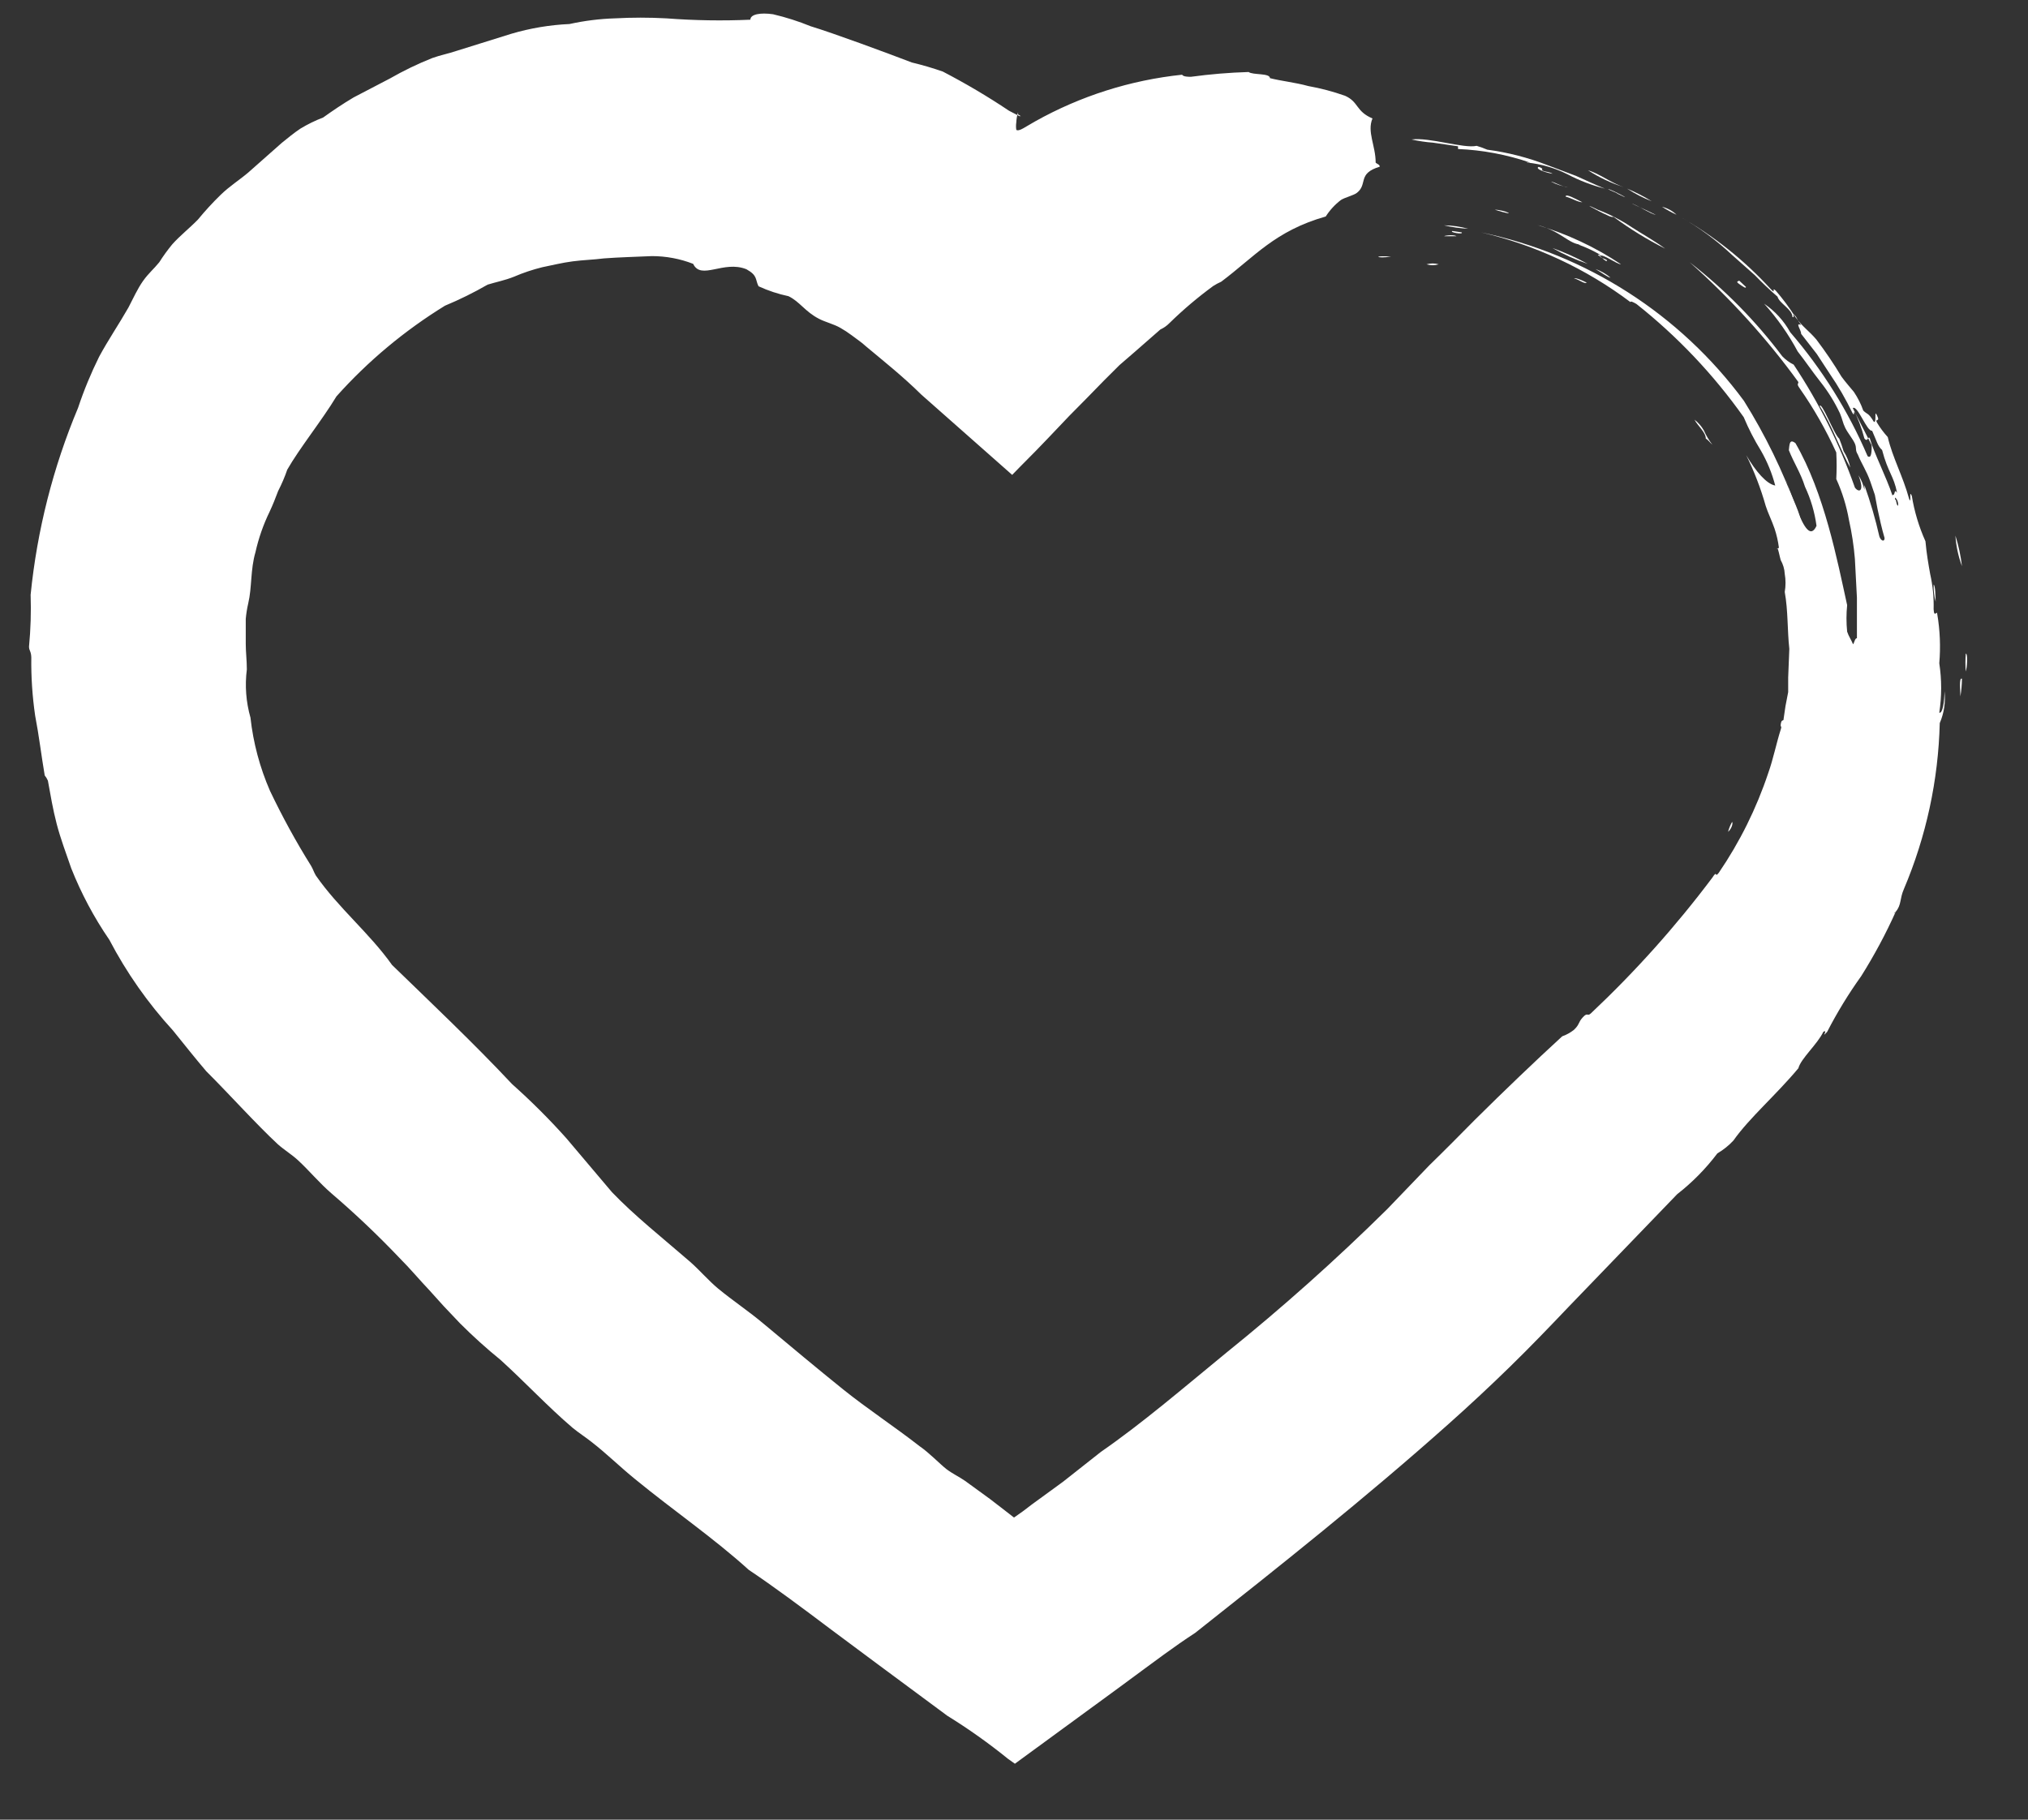 <svg width="39" height="35" viewBox="0 0 39 35" fill="none" xmlns="http://www.w3.org/2000/svg">
<rect x="0" y="0" width="39" height="35" fill="#333333" stroke="none"/>
<g clip-path="url(#clip0)">
<path fill-rule="evenodd" clip-rule="evenodd" d="M33.232 15.999C33.25 15.932 33.276 15.868 33.31 15.808C33.332 15.842 33.293 15.951 33.232 15.999Z" fill="white"/>
<path fill-rule="evenodd" clip-rule="evenodd" d="M37.7 13.395C37.7 13.303 37.669 13.02 37.73 13.055C37.729 13.169 37.718 13.282 37.7 13.395Z" fill="white"/>
<path fill-rule="evenodd" clip-rule="evenodd" d="M37.804 12.915C37.794 12.801 37.794 12.686 37.804 12.571C37.848 12.576 37.826 12.854 37.804 12.915Z" fill="white"/>
<path fill-rule="evenodd" clip-rule="evenodd" d="M37.224 11.574C37.195 11.466 37.182 11.354 37.185 11.243C37.22 11.264 37.22 11.473 37.224 11.574Z" fill="white"/>
<path fill-rule="evenodd" clip-rule="evenodd" d="M37.73 10.89C37.66 10.701 37.617 10.503 37.604 10.302C37.665 10.493 37.707 10.69 37.73 10.89Z" fill="white"/>
<path fill-rule="evenodd" clip-rule="evenodd" d="M34.632 10.019C34.512 9.76 34.417 9.49 34.349 9.213C34.405 9.487 34.584 9.762 34.632 10.019Z" fill="white"/>
<path fill-rule="evenodd" clip-rule="evenodd" d="M35.583 8.995C35.418 8.712 35.221 8.159 34.994 7.81C35.034 7.719 35.269 8.355 35.37 8.437C35.402 8.515 35.43 8.596 35.453 8.677C35.515 8.774 35.559 8.882 35.583 8.995Z" fill="white"/>
<path fill-rule="evenodd" clip-rule="evenodd" d="M33.576 5.519C33.576 5.554 33.528 5.519 33.445 5.462C33.362 5.406 33.445 5.41 33.445 5.397L33.576 5.519Z" fill="white"/>
<path fill-rule="evenodd" clip-rule="evenodd" d="M32.023 4.783C31.676 4.608 31.345 4.404 31.032 4.173C30.989 4.173 30.976 4.173 30.906 4.138C30.727 4.06 30.352 3.851 30.727 4.034C30.956 4.121 31.174 4.233 31.377 4.369C31.578 4.5 31.796 4.617 32.023 4.783Z" fill="white"/>
<path fill-rule="evenodd" clip-rule="evenodd" d="M32.241 4.13C32.145 4.086 32.051 4.035 31.962 3.977C32.066 4.003 32.163 4.056 32.241 4.13Z" fill="white"/>
<path fill-rule="evenodd" clip-rule="evenodd" d="M30.971 5.34C30.923 5.34 30.771 5.223 30.683 5.175C30.789 5.212 30.886 5.268 30.971 5.34Z" fill="white"/>
<path fill-rule="evenodd" clip-rule="evenodd" d="M31.844 4.134C31.731 4.108 31.53 3.973 31.408 3.925C31.285 3.877 31.696 4.055 31.844 4.134Z" fill="white"/>
<path fill-rule="evenodd" clip-rule="evenodd" d="M31.765 3.872C31.599 3.807 31.44 3.726 31.29 3.628C31.455 3.697 31.614 3.778 31.765 3.872Z" fill="white"/>
<path fill-rule="evenodd" clip-rule="evenodd" d="M30.513 5.436C30.478 5.471 30.369 5.38 30.269 5.353C30.312 5.34 30.435 5.397 30.513 5.436Z" fill="white"/>
<path fill-rule="evenodd" clip-rule="evenodd" d="M30.531 5.075C30.296 4.995 30.069 4.893 29.854 4.77C30.087 4.853 30.314 4.955 30.531 5.075Z" fill="white"/>
<path fill-rule="evenodd" clip-rule="evenodd" d="M31.22 3.598C30.98 3.521 30.751 3.412 30.539 3.276C30.736 3.328 30.98 3.515 31.22 3.598Z" fill="white"/>
<path fill-rule="evenodd" clip-rule="evenodd" d="M30.43 3.89C30.343 3.89 30.225 3.811 30.107 3.781C30.112 3.716 30.304 3.829 30.43 3.89Z" fill="white"/>
<path fill-rule="evenodd" clip-rule="evenodd" d="M30.151 3.598C30.038 3.583 29.928 3.548 29.828 3.493C29.872 3.493 30.051 3.598 30.151 3.598Z" fill="white"/>
<path fill-rule="evenodd" clip-rule="evenodd" d="M29.859 3.341C29.802 3.341 29.501 3.254 29.588 3.21C29.68 3.237 29.658 3.258 29.654 3.276C29.75 3.319 29.75 3.289 29.859 3.341Z" fill="white"/>
<path fill-rule="evenodd" clip-rule="evenodd" d="M28.746 4.034C28.942 4.034 29.239 4.186 28.746 4.034V4.034Z" fill="white"/>
<path fill-rule="evenodd" clip-rule="evenodd" d="M28.235 4.4C28.078 4.392 27.922 4.37 27.769 4.334C27.927 4.336 28.083 4.358 28.235 4.4Z" fill="white"/>
<path fill-rule="evenodd" clip-rule="evenodd" d="M28.109 4.469C28.152 4.517 27.865 4.469 27.93 4.443L28.109 4.469Z" fill="white"/>
<path fill-rule="evenodd" clip-rule="evenodd" d="M27.668 5.084C27.591 5.106 27.51 5.106 27.433 5.084C27.51 5.062 27.591 5.062 27.668 5.084Z" fill="white"/>
<path fill-rule="evenodd" clip-rule="evenodd" d="M26.752 4.935C26.473 4.98 26.377 4.909 26.752 4.935V4.935Z" fill="white"/>
<path fill-rule="evenodd" clip-rule="evenodd" d="M32.931 8.555C32.887 8.516 32.843 8.455 32.804 8.437C32.804 8.315 32.651 8.194 32.586 8.072C32.658 8.127 32.719 8.197 32.765 8.276C32.809 8.375 32.864 8.469 32.931 8.555Z" fill="white"/>
<path fill-rule="evenodd" clip-rule="evenodd" d="M30.889 5.022C30.806 4.975 30.832 4.957 30.731 4.909C30.731 4.887 30.775 4.909 30.788 4.909C30.65 4.827 30.504 4.758 30.352 4.704C30.378 4.704 30.4 4.704 30.409 4.704C30.177 4.704 30.012 4.439 29.566 4.33C30.137 4.499 30.678 4.753 31.172 5.083C31.094 5.083 30.836 4.887 30.775 4.918C30.714 4.948 30.971 5.001 30.889 5.022Z" fill="white"/>
<path fill-rule="evenodd" clip-rule="evenodd" d="M31.12 3.733C31.072 3.711 31.089 3.733 31.12 3.733C31.15 3.733 30.945 3.655 30.923 3.637C30.98 3.633 31.486 3.912 31.12 3.733Z" fill="white"/>
<path fill-rule="evenodd" clip-rule="evenodd" d="M28.039 2.866V2.814L27.559 2.744C27.42 2.734 27.281 2.713 27.145 2.683C27.481 2.635 28.148 2.862 28.397 2.805C28.467 2.826 28.535 2.851 28.602 2.879C28.993 2.931 29.377 3.029 29.745 3.171L30.312 3.385C30.496 3.467 30.679 3.554 30.862 3.628C30.614 3.565 30.374 3.473 30.147 3.354C29.906 3.233 29.646 3.156 29.379 3.128C29.318 3.101 29.379 3.128 29.427 3.128C28.979 2.974 28.512 2.886 28.039 2.866Z" fill="white"/>
<path fill-rule="evenodd" clip-rule="evenodd" d="M28.009 4.544C27.952 4.544 27.852 4.544 27.786 4.544C27.721 4.544 27.943 4.499 28.009 4.544Z" fill="white"/>
<path fill-rule="evenodd" clip-rule="evenodd" d="M15.752 6.133C15.878 6.198 16.035 6.233 16.162 6.307C16.236 6.349 16.308 6.396 16.376 6.447L16.476 6.521L16.529 6.56L16.585 6.603L16.651 6.66C17 6.952 17.358 7.235 17.72 7.592L19.465 9.134L19.618 8.977C20.089 8.507 20.246 8.328 20.565 7.997C20.805 7.758 21.023 7.531 21.228 7.322L21.529 7.022L21.817 6.773L22.314 6.338C22.381 6.307 22.442 6.264 22.493 6.211C22.755 5.955 23.035 5.718 23.331 5.501C23.38 5.47 23.431 5.442 23.484 5.419C24.125 4.94 24.514 4.443 25.495 4.164C25.573 4.042 25.672 3.934 25.788 3.846C25.862 3.798 26.041 3.755 26.097 3.707C26.307 3.541 26.097 3.337 26.534 3.206C26.534 3.162 26.477 3.154 26.455 3.127C26.455 2.801 26.285 2.535 26.394 2.278C26.071 2.143 26.132 1.96 25.866 1.842C25.636 1.761 25.4 1.698 25.159 1.655C24.906 1.585 24.64 1.559 24.422 1.503C24.422 1.402 24.09 1.446 24.012 1.385C23.641 1.396 23.271 1.427 22.903 1.477C22.855 1.477 22.755 1.477 22.733 1.437C21.739 1.541 20.777 1.847 19.906 2.335L19.705 2.452C19.705 2.452 19.578 2.535 19.544 2.496C19.537 2.45 19.537 2.403 19.544 2.356C19.544 2.356 19.544 2.378 19.544 2.356C19.547 2.29 19.558 2.224 19.578 2.16C19.58 2.173 19.58 2.187 19.578 2.2L19.631 2.234H19.605L19.404 2.13C18.994 1.855 18.568 1.604 18.13 1.376C17.935 1.308 17.737 1.25 17.536 1.202C17.035 1.01 16.022 0.636 15.59 0.505C15.355 0.409 15.113 0.332 14.866 0.274C14.622 0.239 14.43 0.274 14.43 0.379C13.892 0.403 13.352 0.394 12.815 0.353C12.485 0.335 12.155 0.335 11.825 0.353C11.531 0.362 11.239 0.399 10.952 0.462C10.573 0.479 10.198 0.542 9.835 0.649L8.775 0.98C8.635 1.028 8.461 1.063 8.317 1.115C8.034 1.227 7.76 1.36 7.496 1.511L6.802 1.873C6.589 1.999 6.397 2.13 6.213 2.261C6.062 2.318 5.916 2.39 5.777 2.474C5.646 2.561 5.533 2.657 5.419 2.748L4.778 3.315C4.612 3.458 4.424 3.572 4.241 3.75C4.087 3.9 3.941 4.059 3.805 4.225C3.648 4.386 3.46 4.534 3.312 4.7C3.222 4.81 3.139 4.924 3.063 5.044C2.954 5.179 2.862 5.249 2.753 5.401C2.644 5.554 2.561 5.741 2.47 5.915C2.291 6.229 2.081 6.538 1.907 6.86C1.749 7.179 1.613 7.508 1.501 7.845C1.02 8.991 0.713 10.202 0.589 11.439C0.6 11.771 0.59 12.105 0.558 12.436C0.558 12.519 0.598 12.519 0.602 12.645C0.597 13.02 0.622 13.394 0.676 13.765C0.75 14.148 0.794 14.527 0.86 14.915C0.885 14.945 0.905 14.979 0.921 15.015C0.969 15.28 1.017 15.568 1.091 15.851C1.165 16.134 1.274 16.422 1.37 16.701C1.562 17.185 1.808 17.647 2.103 18.077C2.433 18.708 2.844 19.294 3.325 19.819C3.547 20.094 3.761 20.364 3.966 20.604C4.403 21.039 4.935 21.631 5.345 22.011C5.467 22.119 5.611 22.206 5.729 22.315C5.947 22.516 6.139 22.751 6.371 22.951C6.828 23.342 7.265 23.757 7.68 24.193C7.889 24.402 8.077 24.628 8.26 24.82L8.535 25.125L8.849 25.456C9.096 25.703 9.355 25.937 9.626 26.157C10.106 26.593 10.538 27.059 11.013 27.464C11.135 27.564 11.266 27.647 11.375 27.734C11.668 27.961 11.916 28.209 12.217 28.453C12.95 29.054 13.727 29.585 14.399 30.195C14.87 30.509 15.425 30.923 15.992 31.35L16.864 31.999L18.217 33.001C18.623 33.252 19.012 33.528 19.382 33.828L19.517 33.924L21.494 32.478C22.288 31.894 22.559 31.685 22.986 31.406C24.605 30.126 26.259 28.814 27.856 27.39C28.257 27.033 28.65 26.667 29.038 26.288C29.427 25.909 29.828 25.491 30.155 25.147L32.254 22.969C32.545 22.742 32.804 22.479 33.026 22.185C33.141 22.117 33.246 22.034 33.336 21.936C33.642 21.501 34.152 21.065 34.584 20.547C34.632 20.36 34.951 20.085 35.064 19.846C35.169 19.785 35.003 19.994 35.138 19.846C35.33 19.473 35.549 19.115 35.793 18.774C36.042 18.378 36.264 17.964 36.456 17.537C36.43 17.581 36.404 17.576 36.456 17.537C36.57 17.402 36.53 17.289 36.613 17.101C37.042 16.09 37.276 15.007 37.303 13.908C37.386 13.715 37.418 13.503 37.394 13.294C37.394 13.486 37.359 13.73 37.294 13.708C37.342 13.393 37.342 13.073 37.294 12.758C37.321 12.443 37.308 12.125 37.255 11.813C37.255 11.726 37.194 11.9 37.185 11.717C37.191 11.491 37.169 11.264 37.119 11.042C37.084 10.846 37.05 10.655 37.028 10.411C36.903 10.133 36.815 9.84 36.766 9.539C36.705 9.391 36.766 9.722 36.714 9.596C36.596 9.16 36.395 8.803 36.303 8.407C36.226 8.322 36.157 8.231 36.098 8.132C36.046 8.037 36.164 8.132 36.098 7.993C36.033 7.854 36.098 8.128 36.037 8.115C35.924 7.928 35.915 7.98 35.832 7.897C35.788 7.771 35.727 7.651 35.653 7.54C35.575 7.444 35.492 7.353 35.413 7.244C35.265 6.997 35.103 6.759 34.929 6.529C34.776 6.351 34.68 6.303 34.523 6.094C34.411 5.916 34.285 5.747 34.148 5.589C34.056 5.506 34.17 5.684 34.047 5.554C33.542 5.003 32.953 4.534 32.302 4.164C32.667 4.37 33.005 4.618 33.31 4.905L33.746 5.292C33.882 5.432 34.021 5.567 34.183 5.706C34.218 5.837 34.466 5.946 34.471 6.098C34.532 6.124 34.436 5.959 34.541 6.098C34.568 6.152 34.6 6.203 34.637 6.251C34.514 6.198 34.637 6.338 34.637 6.421L34.938 6.808L35.186 7.187C35.351 7.427 35.497 7.679 35.623 7.941C35.684 8.037 35.623 7.854 35.688 7.963L35.994 8.564C35.994 8.659 35.994 8.838 35.915 8.773C35.544 7.907 35.042 7.104 34.427 6.39C34.305 6.17 34.133 5.982 33.925 5.841C34.177 6.12 34.394 6.429 34.571 6.76C34.715 6.943 34.85 7.144 35.008 7.344C35.156 7.531 35.282 7.734 35.383 7.949C35.435 8.071 35.435 8.128 35.487 8.233C35.54 8.337 35.631 8.442 35.671 8.533C35.71 8.625 35.671 8.655 35.727 8.742C35.802 8.925 35.893 9.052 35.967 9.261L36.055 9.518L36.107 9.792C36.146 9.975 36.186 10.158 36.242 10.35C36.242 10.428 36.172 10.406 36.142 10.319C36.066 9.984 35.97 9.654 35.854 9.33C35.854 9.383 35.854 9.417 35.854 9.422C35.834 9.323 35.796 9.228 35.74 9.143C35.867 9.474 35.74 9.474 35.671 9.378C35.378 8.544 34.983 7.749 34.493 7.013C34.411 6.973 34.337 6.918 34.274 6.852C33.764 6.173 33.165 5.565 32.494 5.044C33.272 5.735 33.973 6.507 34.584 7.348C34.584 7.392 34.545 7.379 34.61 7.47C34.882 7.859 35.117 8.272 35.313 8.703C35.322 8.873 35.322 9.043 35.313 9.213C35.427 9.464 35.509 9.729 35.557 10.001C35.612 10.248 35.65 10.498 35.671 10.75L35.71 11.495C35.71 11.748 35.71 12.005 35.71 12.275C35.671 12.275 35.662 12.358 35.636 12.393C35.601 12.305 35.553 12.244 35.522 12.149C35.505 11.979 35.505 11.808 35.522 11.639C35.33 10.768 35.086 9.491 34.528 8.524C34.41 8.433 34.414 8.551 34.401 8.659C34.497 8.903 34.628 9.095 34.711 9.361C34.823 9.599 34.898 9.853 34.933 10.114C34.824 10.35 34.698 10.167 34.549 9.783C34.285 9.059 33.946 8.364 33.537 7.71C32.309 6.045 30.508 4.891 28.48 4.469C29.521 4.711 30.501 5.168 31.355 5.811C31.355 5.785 31.408 5.811 31.469 5.846C32.257 6.47 32.952 7.203 33.533 8.024C33.626 8.247 33.737 8.462 33.864 8.668C33.985 8.879 34.078 9.104 34.139 9.339C33.973 9.309 33.768 9.073 33.581 8.755C33.736 9.068 33.861 9.395 33.956 9.731C33.995 9.857 34.074 10.014 34.126 10.167C34.165 10.284 34.193 10.405 34.209 10.528C34.209 10.563 34.165 10.528 34.178 10.567C34.178 10.467 34.235 10.75 34.244 10.772C34.29 10.854 34.317 10.944 34.322 11.038C34.342 11.153 34.342 11.271 34.322 11.386C34.388 11.752 34.37 12.118 34.41 12.48L34.388 13.033V13.312L34.336 13.582L34.301 13.821C34.301 13.887 34.266 13.821 34.248 13.913C34.231 14.004 34.27 13.948 34.248 14.022C34.161 14.292 34.1 14.605 34.004 14.871C33.777 15.551 33.457 16.196 33.053 16.788C32.97 16.897 33.031 16.722 32.931 16.879C32.228 17.816 31.445 18.69 30.592 19.493C30.522 19.558 30.535 19.462 30.439 19.567C30.343 19.671 30.382 19.702 30.265 19.811C30.198 19.863 30.122 19.905 30.042 19.933C29.492 20.438 28.929 20.978 28.358 21.544C28.074 21.832 27.79 22.119 27.485 22.416L26.678 23.256C25.694 24.228 24.661 25.15 23.584 26.018C22.755 26.698 21.97 27.373 21.171 27.926L20.442 28.501L19.845 28.936C19.736 29.023 19.622 29.106 19.5 29.189L19.242 28.989L19.038 28.832L18.558 28.483C18.453 28.409 18.313 28.344 18.195 28.253C18.078 28.161 17.864 27.939 17.685 27.817C17.205 27.442 16.686 27.103 16.214 26.724C15.743 26.345 15.189 25.883 14.683 25.46C14.399 25.221 14.102 25.025 13.81 24.785C13.627 24.633 13.461 24.437 13.273 24.271C12.745 23.814 12.196 23.378 11.768 22.93L10.891 21.893C10.563 21.526 10.215 21.179 9.848 20.852C9.115 20.068 8.203 19.205 7.54 18.561C7.104 17.946 6.51 17.467 6.074 16.84C6.035 16.775 6.021 16.718 5.982 16.653C5.691 16.188 5.428 15.706 5.192 15.211C4.997 14.763 4.87 14.289 4.817 13.804C4.731 13.502 4.707 13.187 4.747 12.876C4.747 12.706 4.726 12.541 4.726 12.384C4.726 12.227 4.726 12.066 4.726 11.905C4.735 11.804 4.751 11.703 4.774 11.604C4.848 11.29 4.813 10.964 4.913 10.62C4.973 10.352 5.064 10.091 5.184 9.844C5.245 9.714 5.297 9.583 5.349 9.444C5.417 9.311 5.476 9.175 5.524 9.034C5.76 8.62 6.192 8.085 6.471 7.623C7.078 6.944 7.781 6.358 8.557 5.88C8.838 5.763 9.112 5.628 9.377 5.475C9.53 5.427 9.709 5.393 9.883 5.323C10.059 5.247 10.242 5.186 10.428 5.14C10.62 5.101 10.812 5.053 11.013 5.027C11.214 5 11.415 4.996 11.615 4.97C11.903 4.948 12.231 4.94 12.536 4.926C12.808 4.926 13.077 4.976 13.33 5.075C13.483 5.397 13.915 5 14.355 5.179C14.574 5.301 14.521 5.375 14.587 5.506C14.771 5.591 14.964 5.655 15.163 5.697C15.381 5.802 15.481 5.994 15.752 6.133ZM36.443 9.618C36.443 9.618 36.443 9.618 36.443 9.57C36.539 9.635 36.504 9.866 36.456 9.605L36.443 9.618ZM36.395 9.535C36.277 9.178 36.033 8.703 35.959 8.433C35.928 8.368 35.919 8.52 35.854 8.433C35.801 8.231 35.727 8.035 35.631 7.849C35.723 7.784 35.902 8.307 36.002 8.285C36.09 8.481 36.111 8.585 36.194 8.655C36.308 9.091 36.417 9.147 36.482 9.478C36.417 9.387 36.456 9.526 36.395 9.522V9.535Z" fill="white"/>
</g>
<defs>
<clipPath id="clip0">
<rect width="39" height="35" fill="white"/>
</clipPath>
</defs>
</svg>
